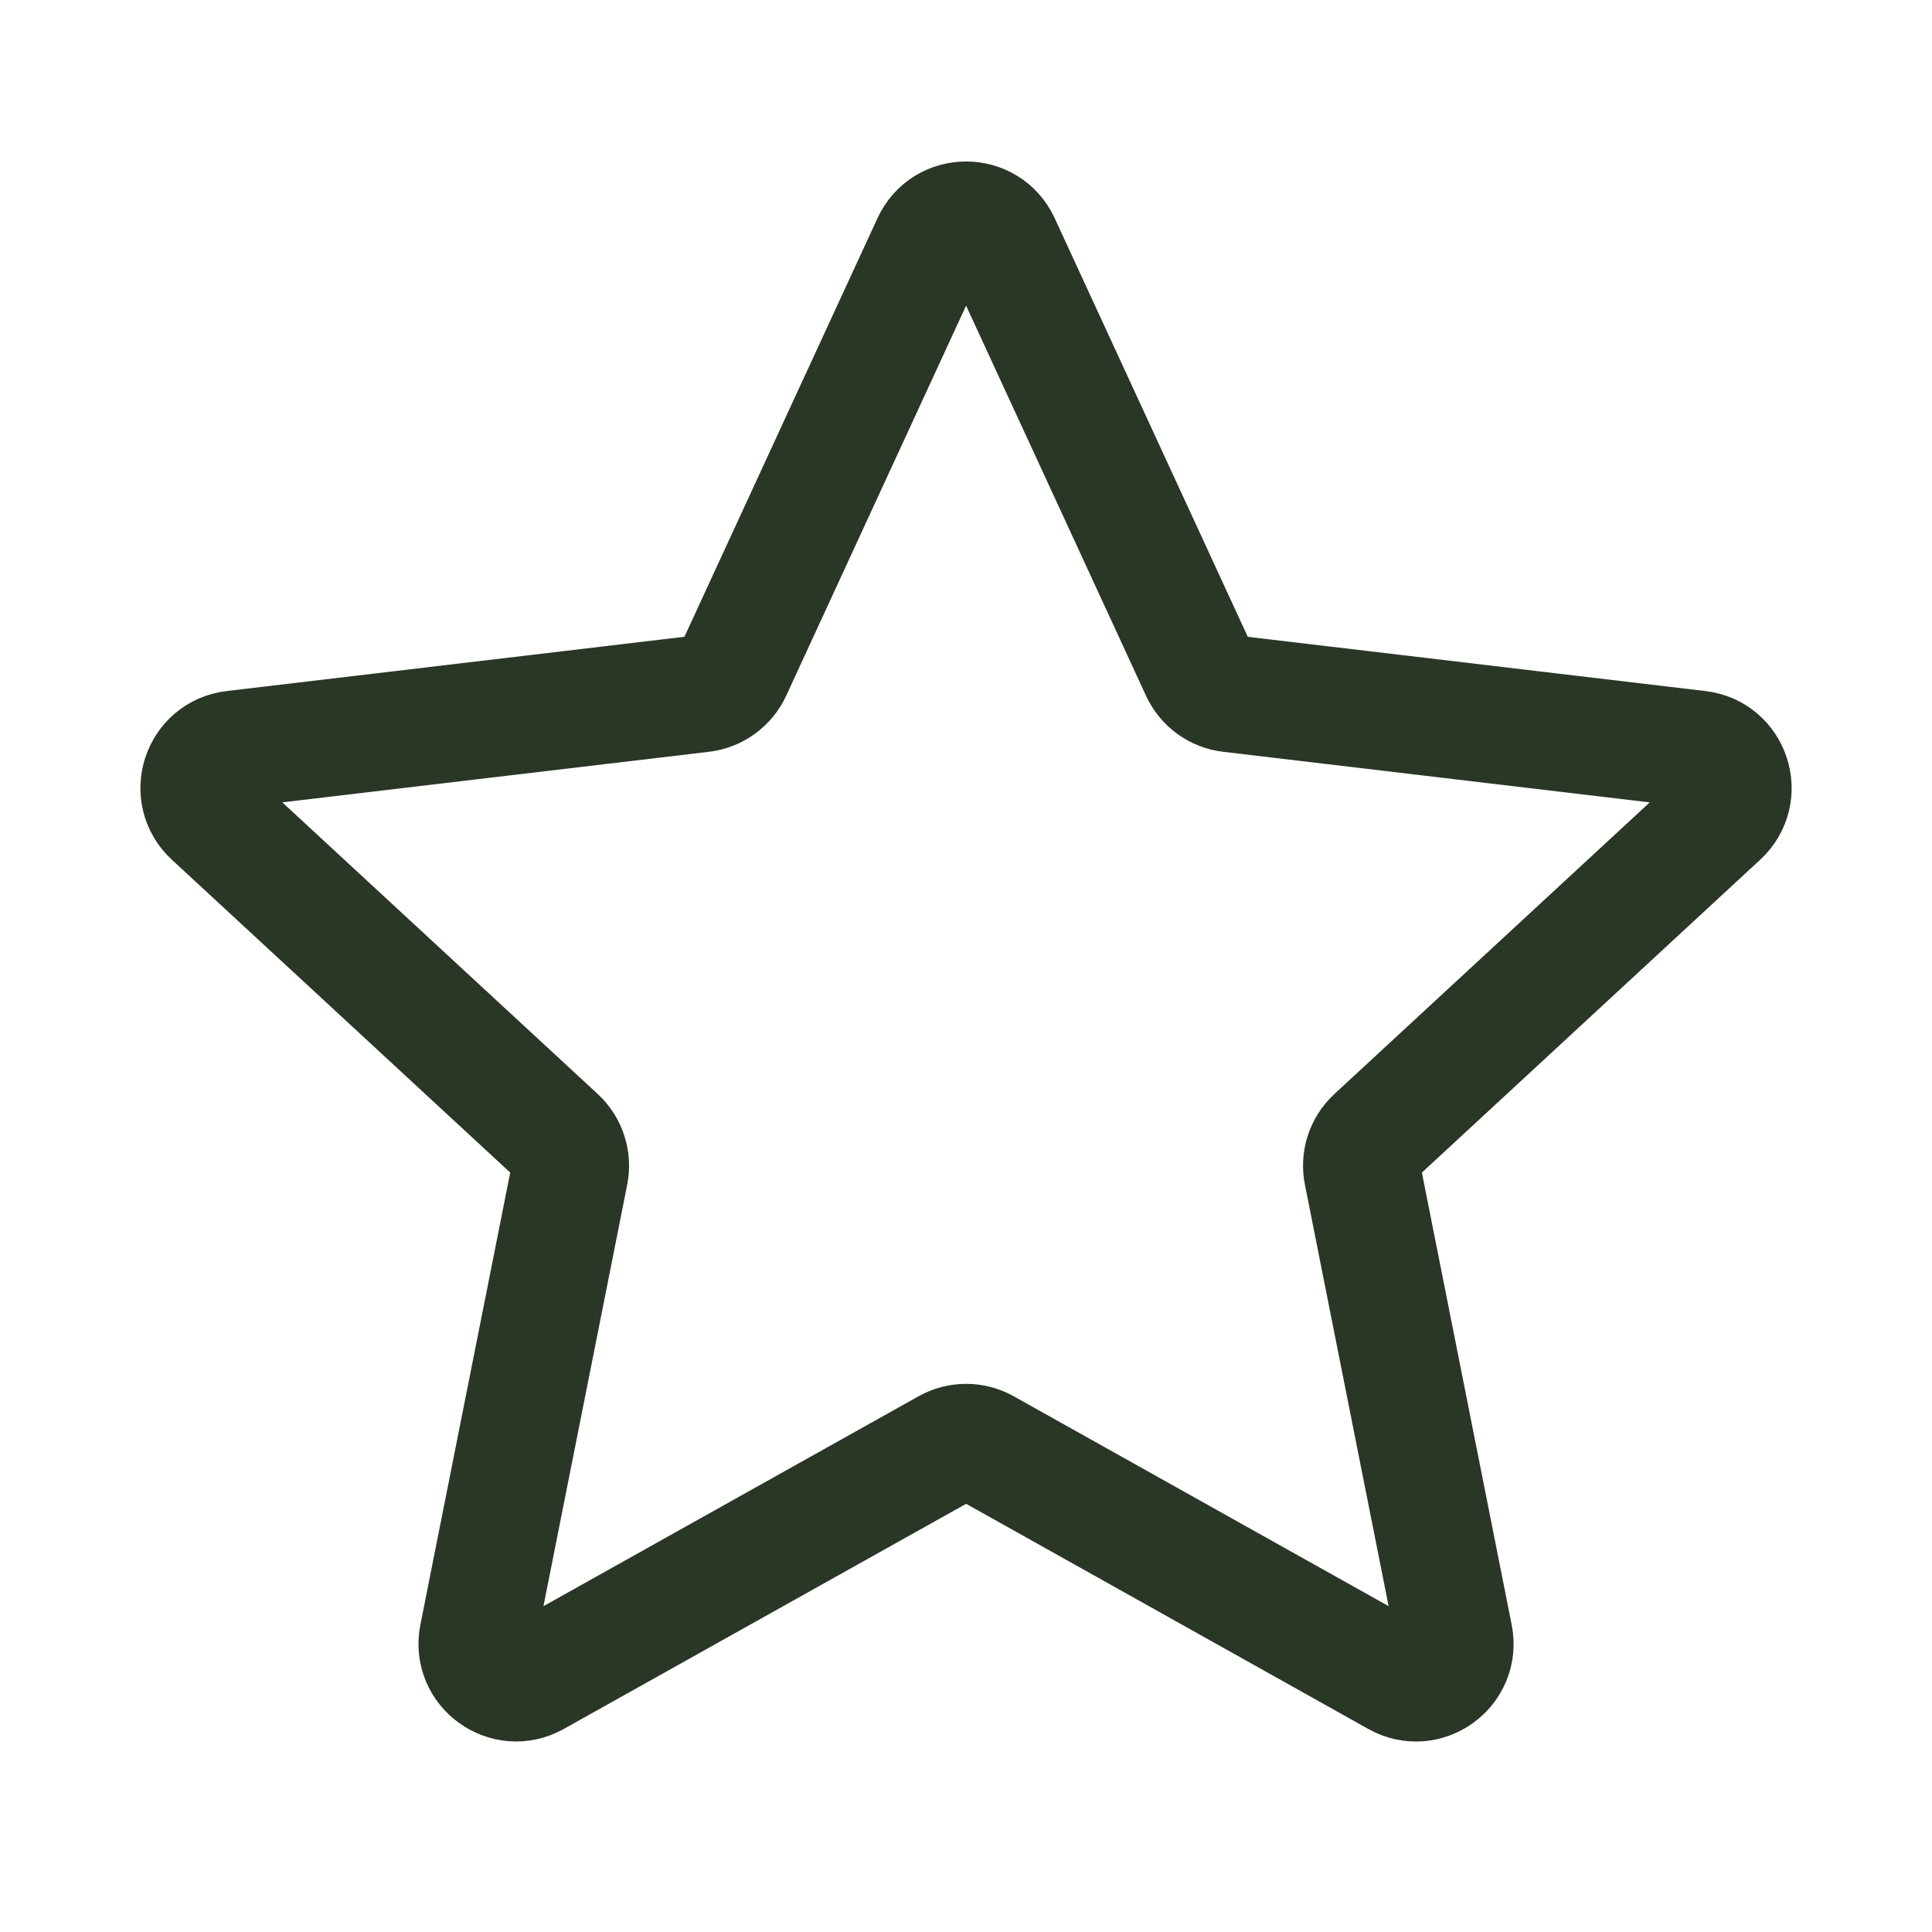 <svg width="33" height="33" viewBox="0 0 33 33" fill="none" xmlns="http://www.w3.org/2000/svg">
<path d="M3.613 13.949C3.196 13.563 3.422 12.864 3.987 12.797L11.992 11.848C12.222 11.821 12.422 11.676 12.52 11.466L15.896 4.146C16.134 3.629 16.869 3.629 17.107 4.146L20.483 11.465C20.58 11.676 20.779 11.821 21.009 11.848L29.014 12.797C29.579 12.864 29.805 13.563 29.388 13.949L23.47 19.422C23.3 19.58 23.224 19.814 23.27 20.041L24.84 27.948C24.951 28.506 24.357 28.938 23.861 28.66L16.827 24.722C16.625 24.609 16.379 24.609 16.176 24.723L9.142 28.659C8.646 28.937 8.051 28.506 8.161 27.948L9.732 20.042C9.777 19.815 9.702 19.58 9.532 19.422L3.613 13.949Z" stroke="#2A3626" stroke-width="2" stroke-linecap="round" stroke-linejoin="round"/>
</svg>
